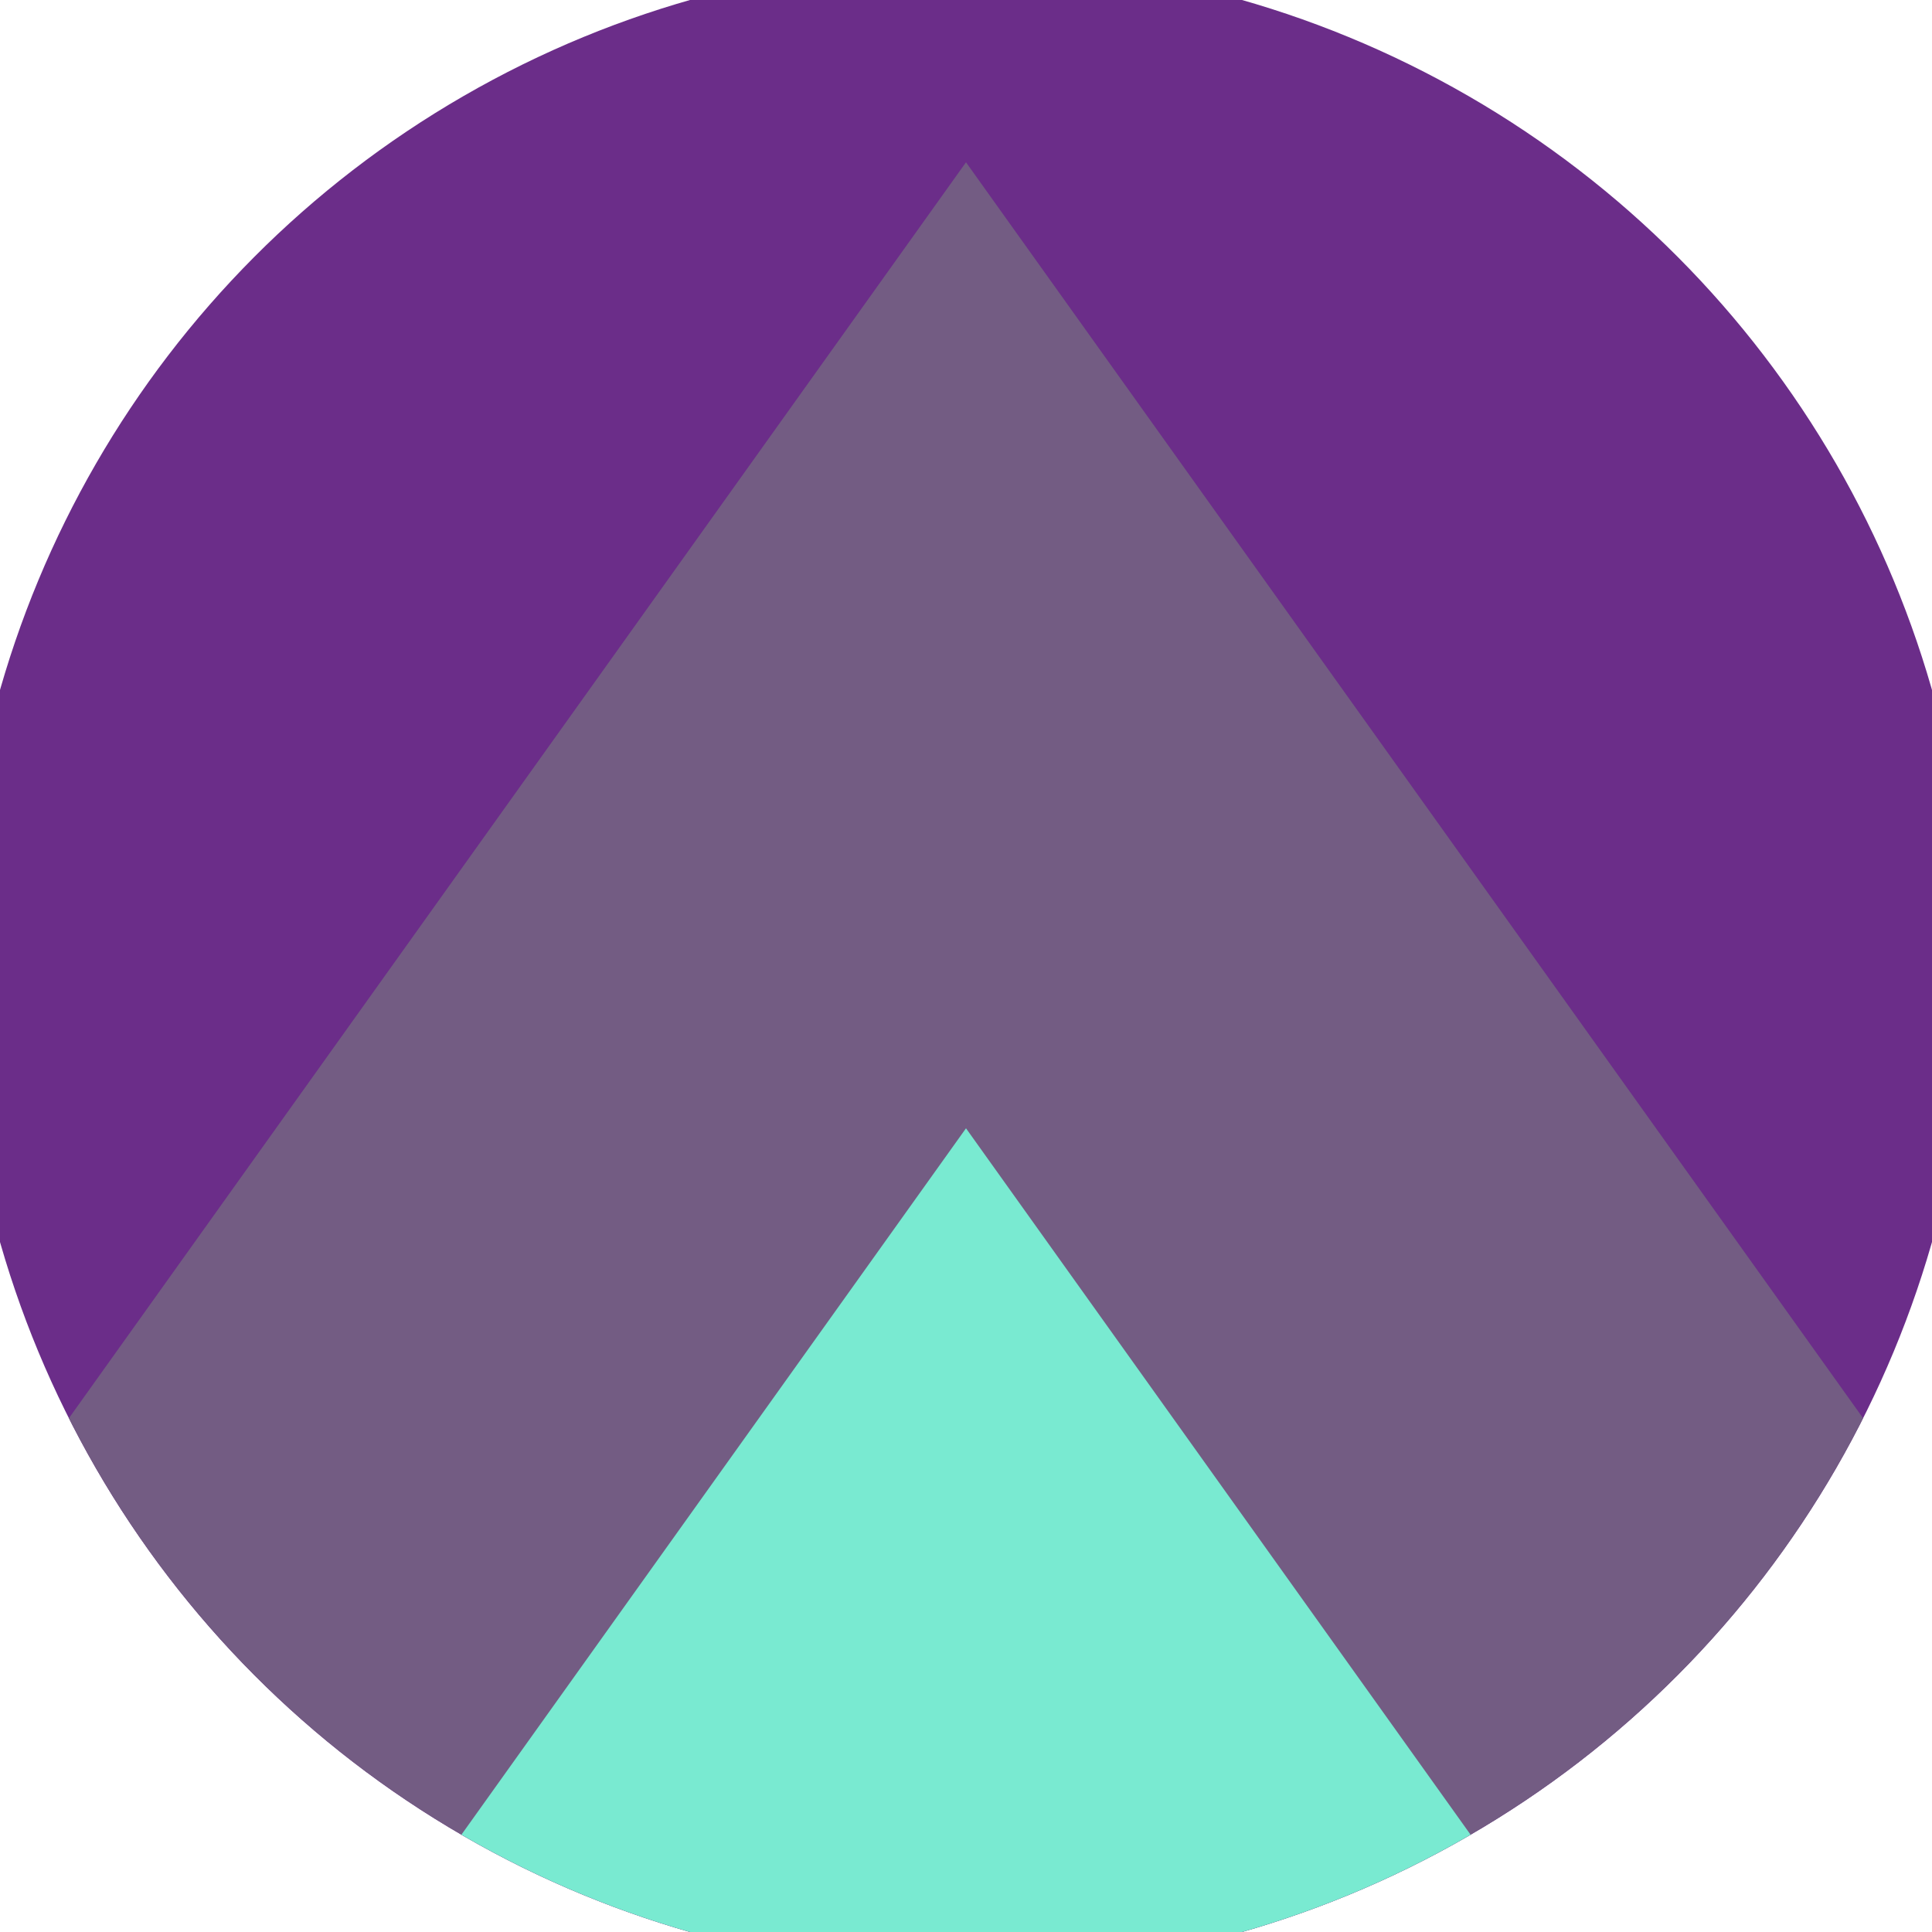 <svg xmlns="http://www.w3.org/2000/svg" width="128" height="128" viewBox="0 0 100 100" shape-rendering="geometricPrecision">
                            <defs>
                                <clipPath id="clip">
                                    <circle cx="50" cy="50" r="52" />
                                    <!--<rect x="0" y="0" width="100" height="100"/>-->
                                </clipPath>
                            </defs>
                            <g transform="rotate(0 50 50)">
                            <rect x="0" y="0" width="100" height="100" fill="#6b2d89" clip-path="url(#clip)"/><path d="M 50 8.4 L 100 78.4 V 101 H 0 V 78.4 Z" fill="#735c83" clip-path="url(#clip)"/><path d="M 50 58.4 L 100 128.4 V 101 H 0 V 128.4 Z" fill="#79ead1" clip-path="url(#clip)"/></g></svg>